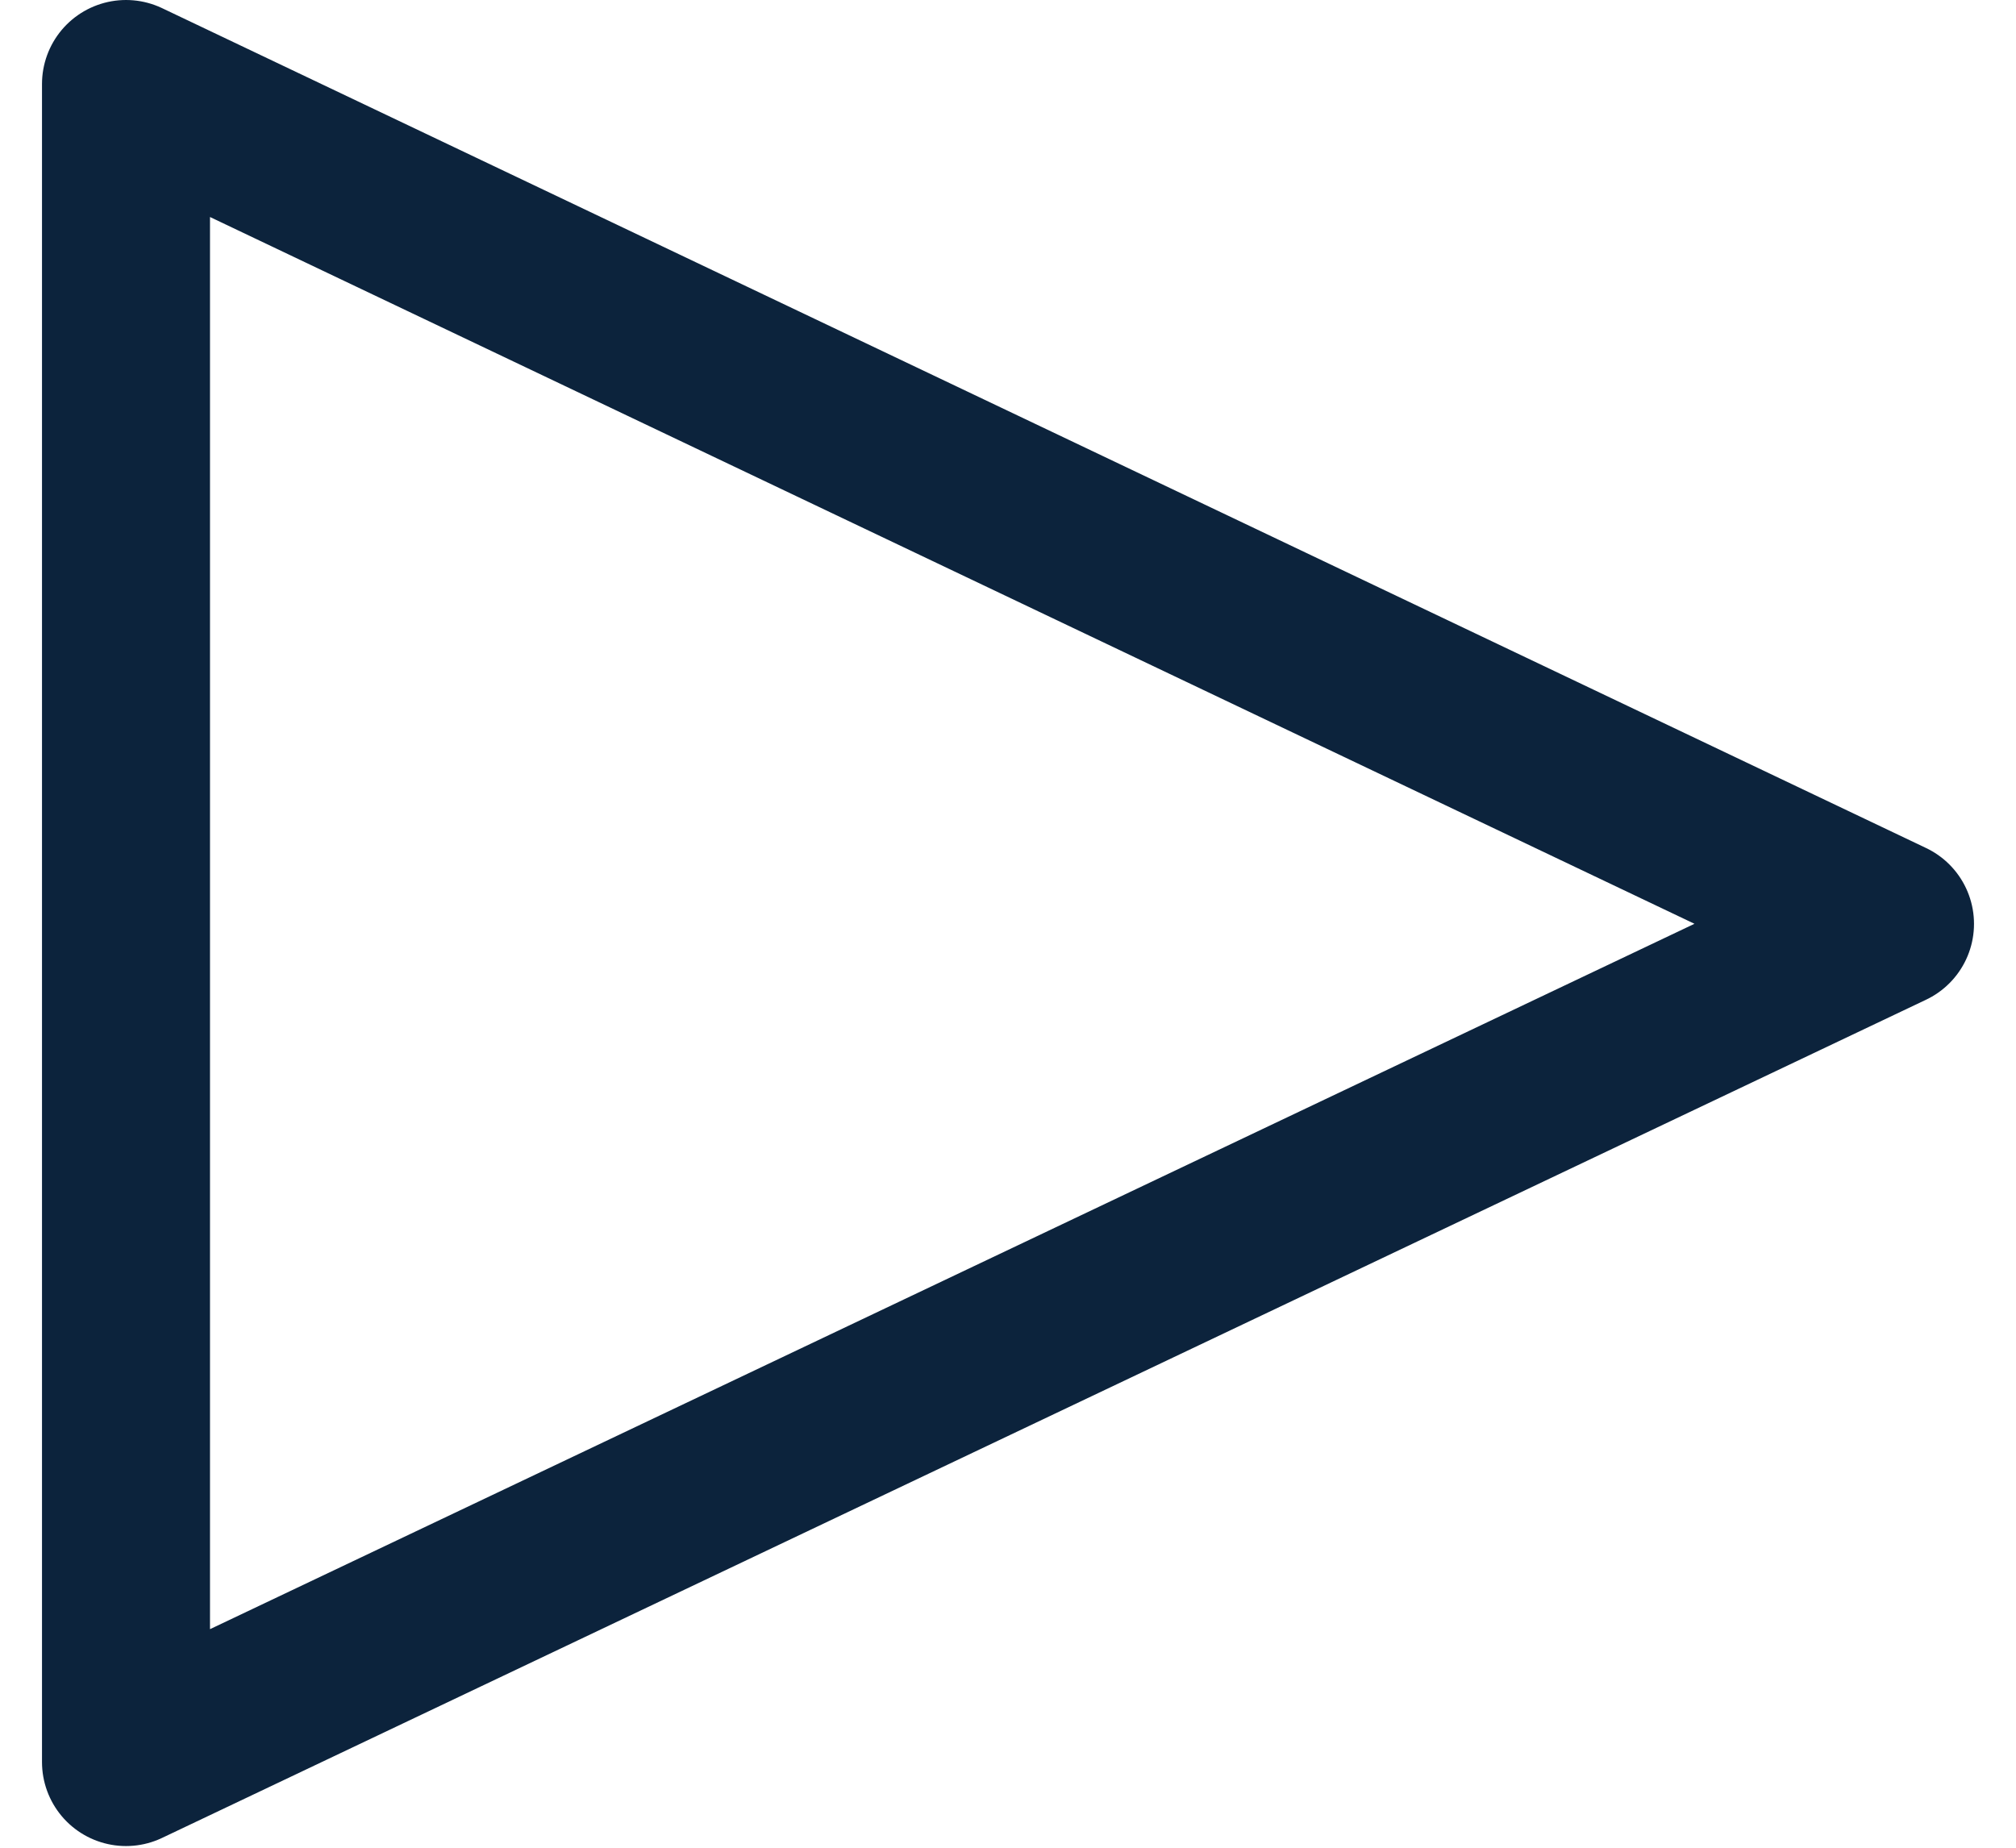 <?xml version="1.0" encoding="UTF-8"?>
<svg id="Textos" xmlns="http://www.w3.org/2000/svg" viewBox="0 0 12 11">
  <polygon points=".75 .5 .75 10.49 11.25 5.5 .75 .5" fill="none" stroke="#0c233c" stroke-linejoin="round"/>
</svg>